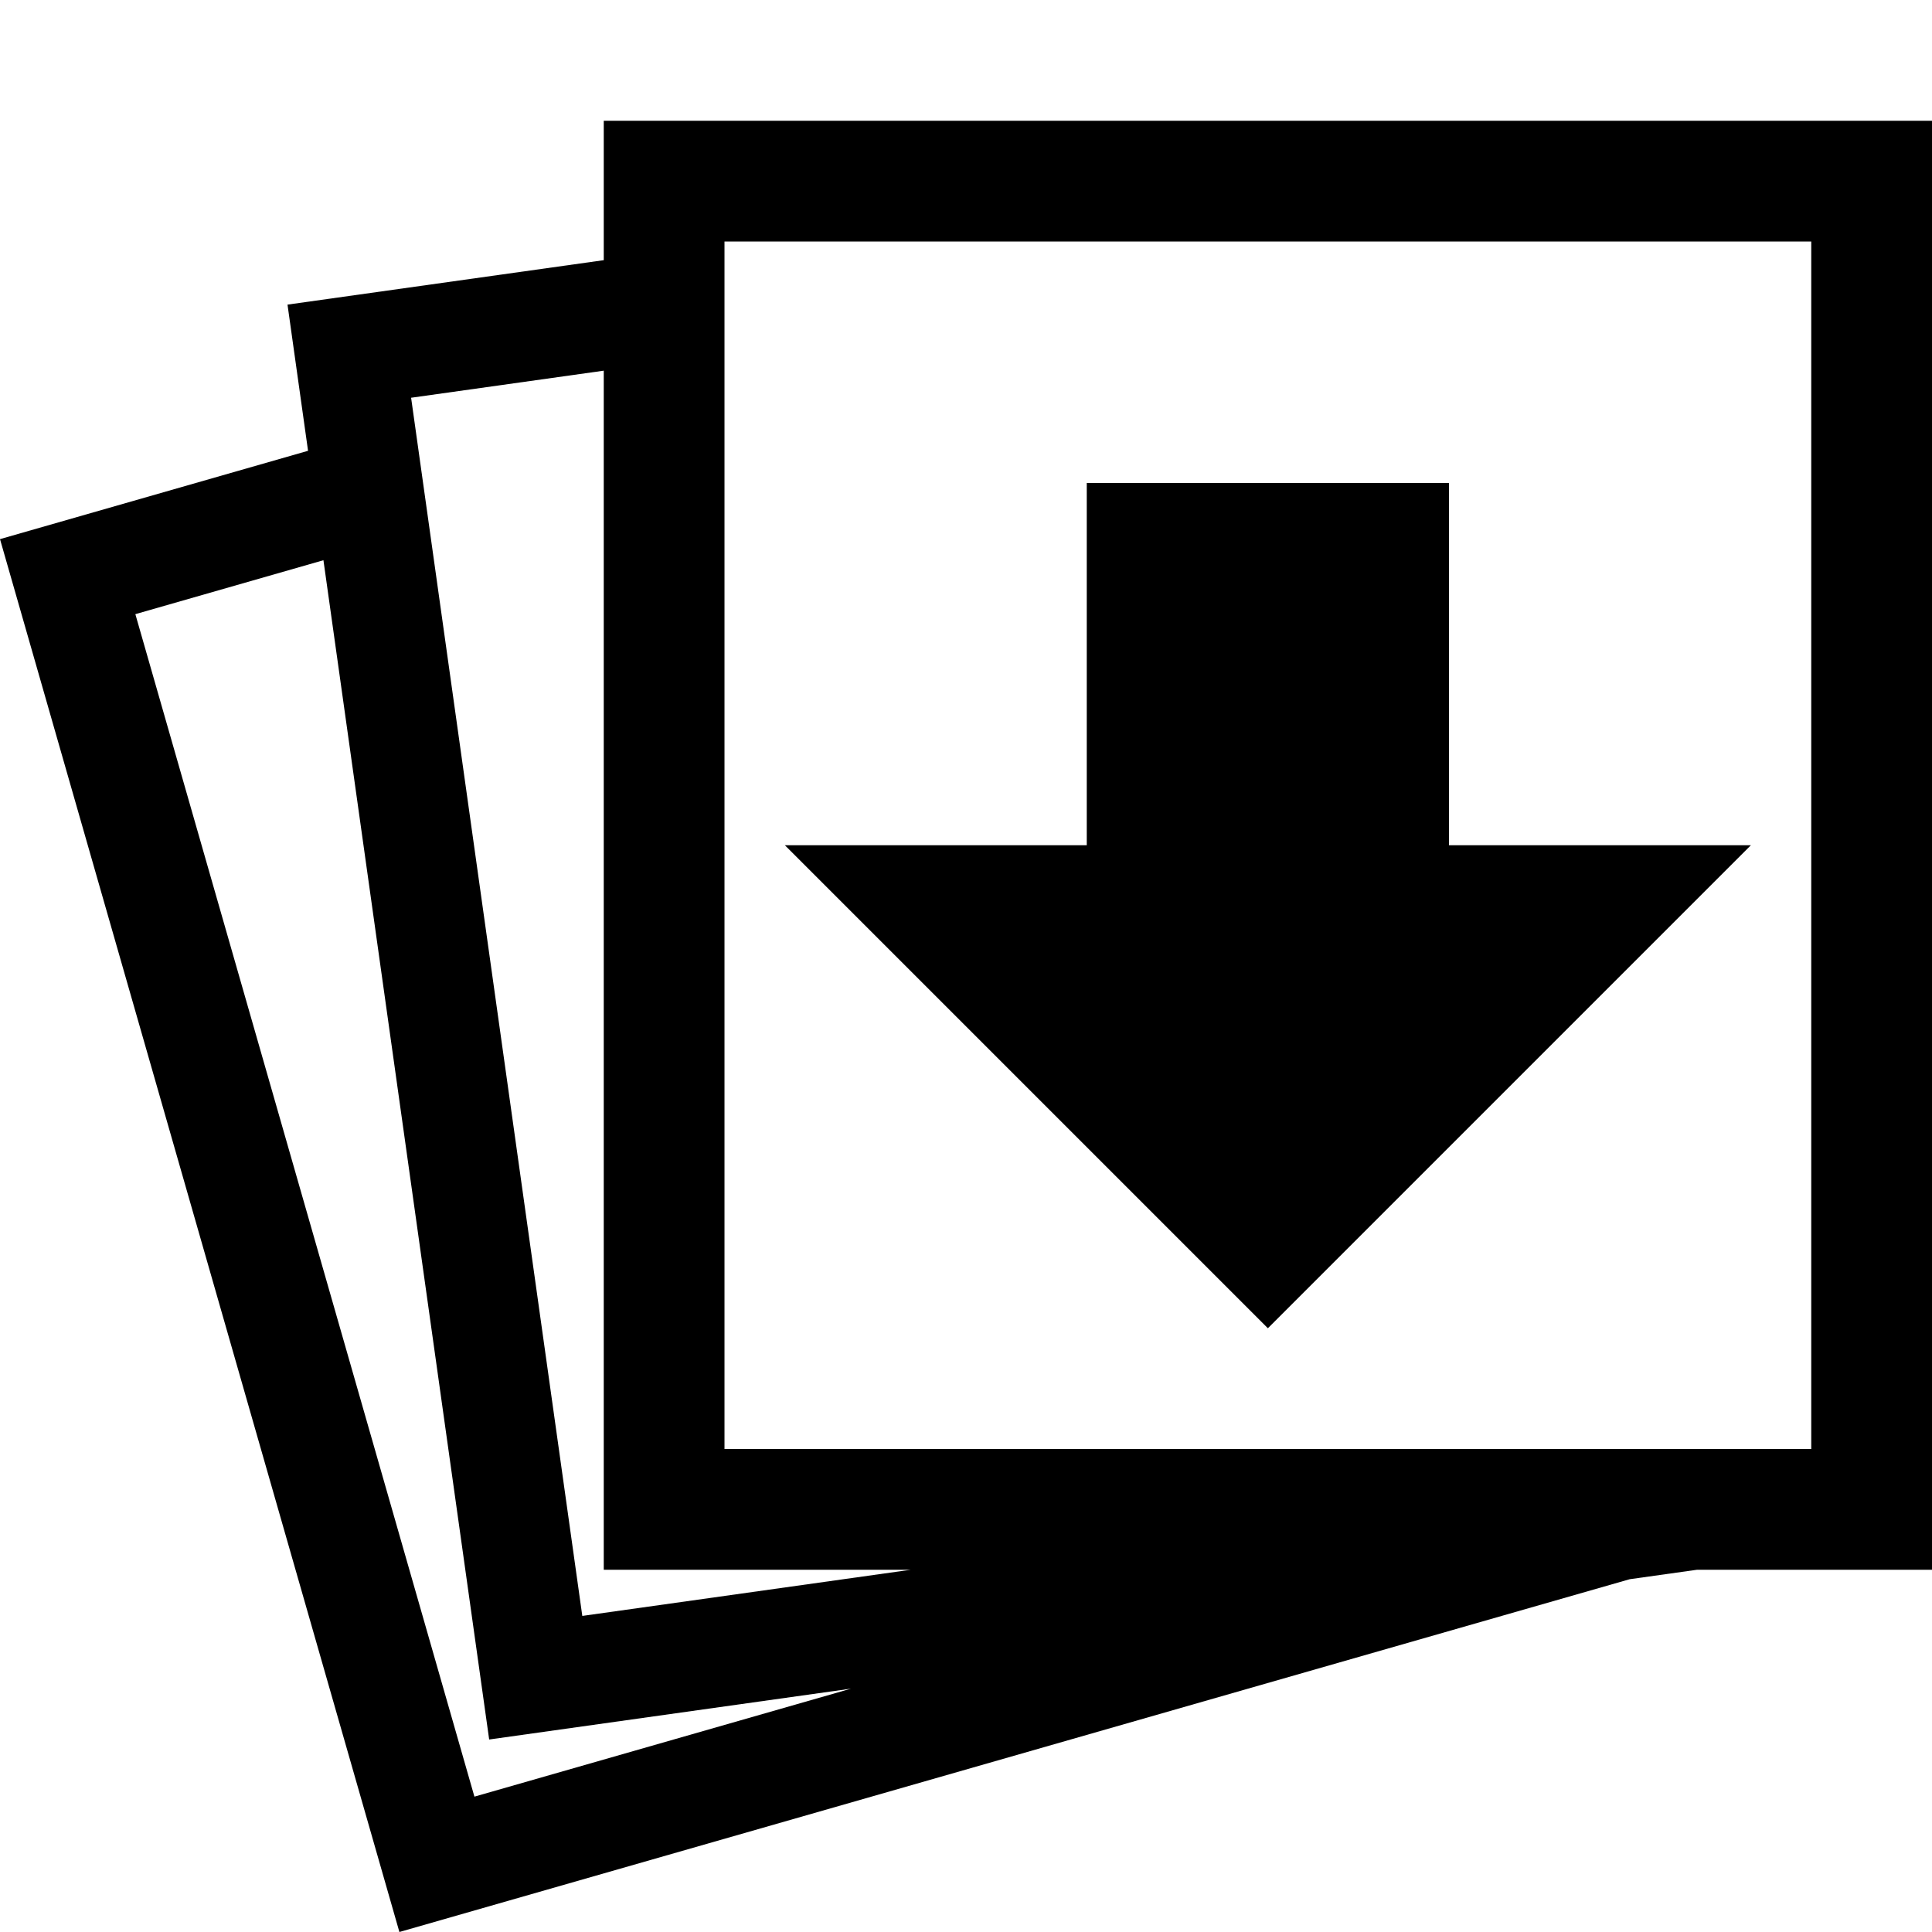 <svg xmlns="http://www.w3.org/2000/svg" viewBox="0 0 512 512"><path d="M512 416v-384h-352v36.948l-83.808 11.778 5.444 38.74-81.636 23.409 105.845 369.125 326.033-93.488 17.87-2.512h62.252zm-320-352h288v320h-288v-320zm-32 34.233v317.767h81.375l-87.058 12.235-45.37-322.828 51.053-7.174zm-34.272 377.897l-89.858-313.371 49.843-14.292 43.922 312.522 95.897-13.478-99.804 28.619zm338.272-252.13l-128 128-128-128h80v-96h96v96z"/></svg>